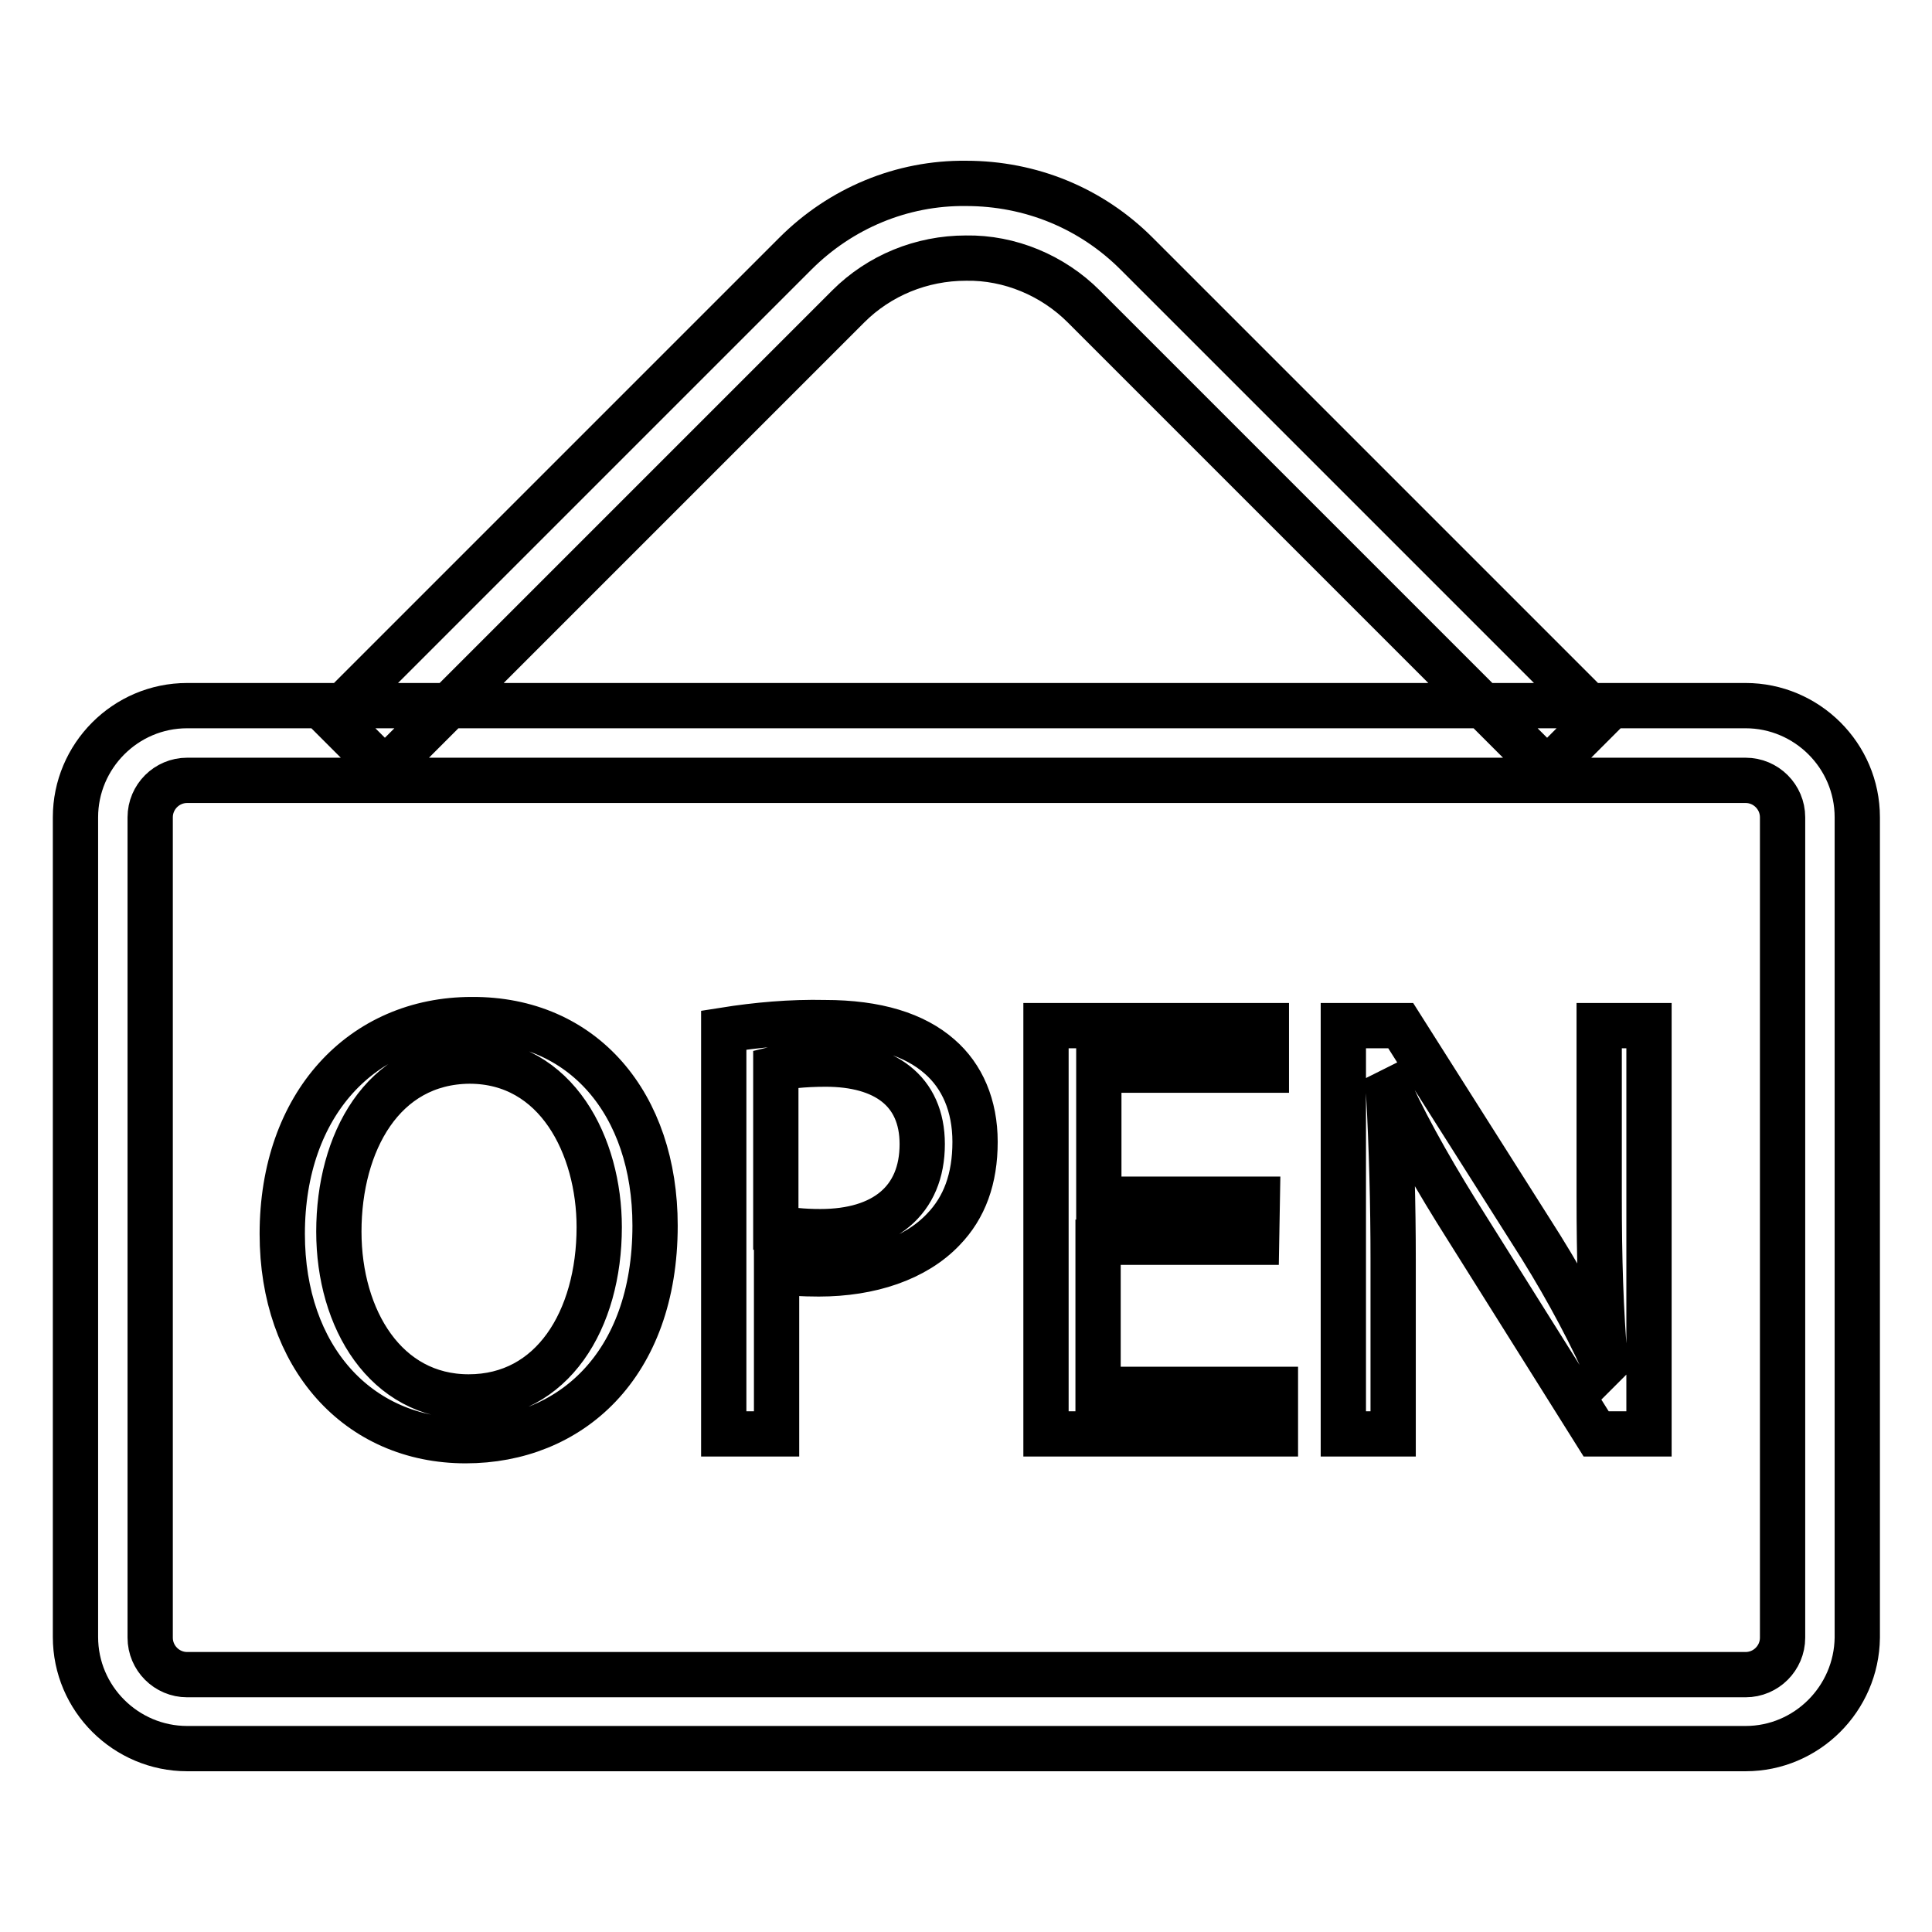 <?xml version="1.0" encoding="utf-8"?>
<!-- Svg Vector Icons : http://www.onlinewebfonts.com/icon -->
<!DOCTYPE svg PUBLIC "-//W3C//DTD SVG 1.1//EN" "http://www.w3.org/Graphics/SVG/1.1/DTD/svg11.dtd">
<svg version="1.1" xmlns="http://www.w3.org/2000/svg" xmlns:xlink="http://www.w3.org/1999/xlink" x="0px" y="0px" viewBox="0 0 256 256" enable-background="new 0 0 256 256" xml:space="preserve">
<g> <path stroke-width="6" fill-opacity="0" stroke="#000000"  d="M231.3,231.7H24.8c-8.1,0-14.8-6.6-14.8-14.8V108.3c0-8.1,6.6-14.8,14.8-14.8h206.5 c8.1,0,14.8,6.6,14.8,14.8V217C246,225.1,239.4,231.7,231.3,231.7z M24.8,103.4c-2.7,0-4.9,2.2-4.9,4.9V217c0,2.7,2.2,4.9,4.9,4.9 h206.5c2.7,0,4.9-2.2,4.9-4.9V108.3c0-2.7-2.2-4.9-4.9-4.9H24.8z M205,102l-61.4-61.4c-4.1-4.1-9.8-6.5-15.6-6.4 c-5.9,0-11.5,2.3-15.6,6.4L51,102l-7-7l61.4-61.4c6-6,14.1-9.4,22.6-9.3c8.6,0,16.6,3.3,22.6,9.3L212,95L205,102z M86.8,162.4 c0,18.6-11.3,28.5-25.1,28.5c-14.3,0-24.3-11.1-24.3-27.4c0-17.2,10.6-28.4,25.1-28.4C77.3,135,86.8,146.3,86.8,162.4L86.8,162.4z  M44.9,163.2c0,11.6,6.2,21.9,17.2,21.9c11.1,0,17.3-10.2,17.3-22.5c0-10.7-5.6-22-17.2-22C50.7,140.7,44.9,151.4,44.9,163.2 L44.9,163.2z M95.9,136.5c4.4-0.7,8.9-1.1,13.4-1c6.9,0,11.9,1.6,15.2,4.5c3,2.6,4.7,6.5,4.7,11.3c0,4.9-1.4,8.7-4.2,11.6 c-3.7,3.9-9.7,5.9-16.5,5.9c-2.1,0-4-0.1-5.6-0.5V190h-7V136.5z M102.9,162.6c1.5,0.4,3.5,0.6,5.8,0.6c8.4,0,13.5-4.1,13.5-11.6 c0-7.1-5-10.6-12.8-10.6c-3,0-5.4,0.3-6.6,0.6V162.6z M166.5,164.6h-21v19.5H169v5.9h-30.4v-54.1h29.2v5.9h-22.2v17.1h21 L166.5,164.6L166.5,164.6z M178,190v-54.1h7.6l17.3,27.3c3.6,5.6,6.9,11.5,9.7,17.6l0.1-0.1c-0.6-7.2-0.8-13.8-0.8-22.2v-22.6h6.6 V190h-7l-17.2-27.4c-3.8-6-7.4-12.2-10.1-18l-0.2,0.1c0.4,7.4,0.6,14.9,0.6,22.3V190L178,190L178,190L178,190z"/></g>
</svg>